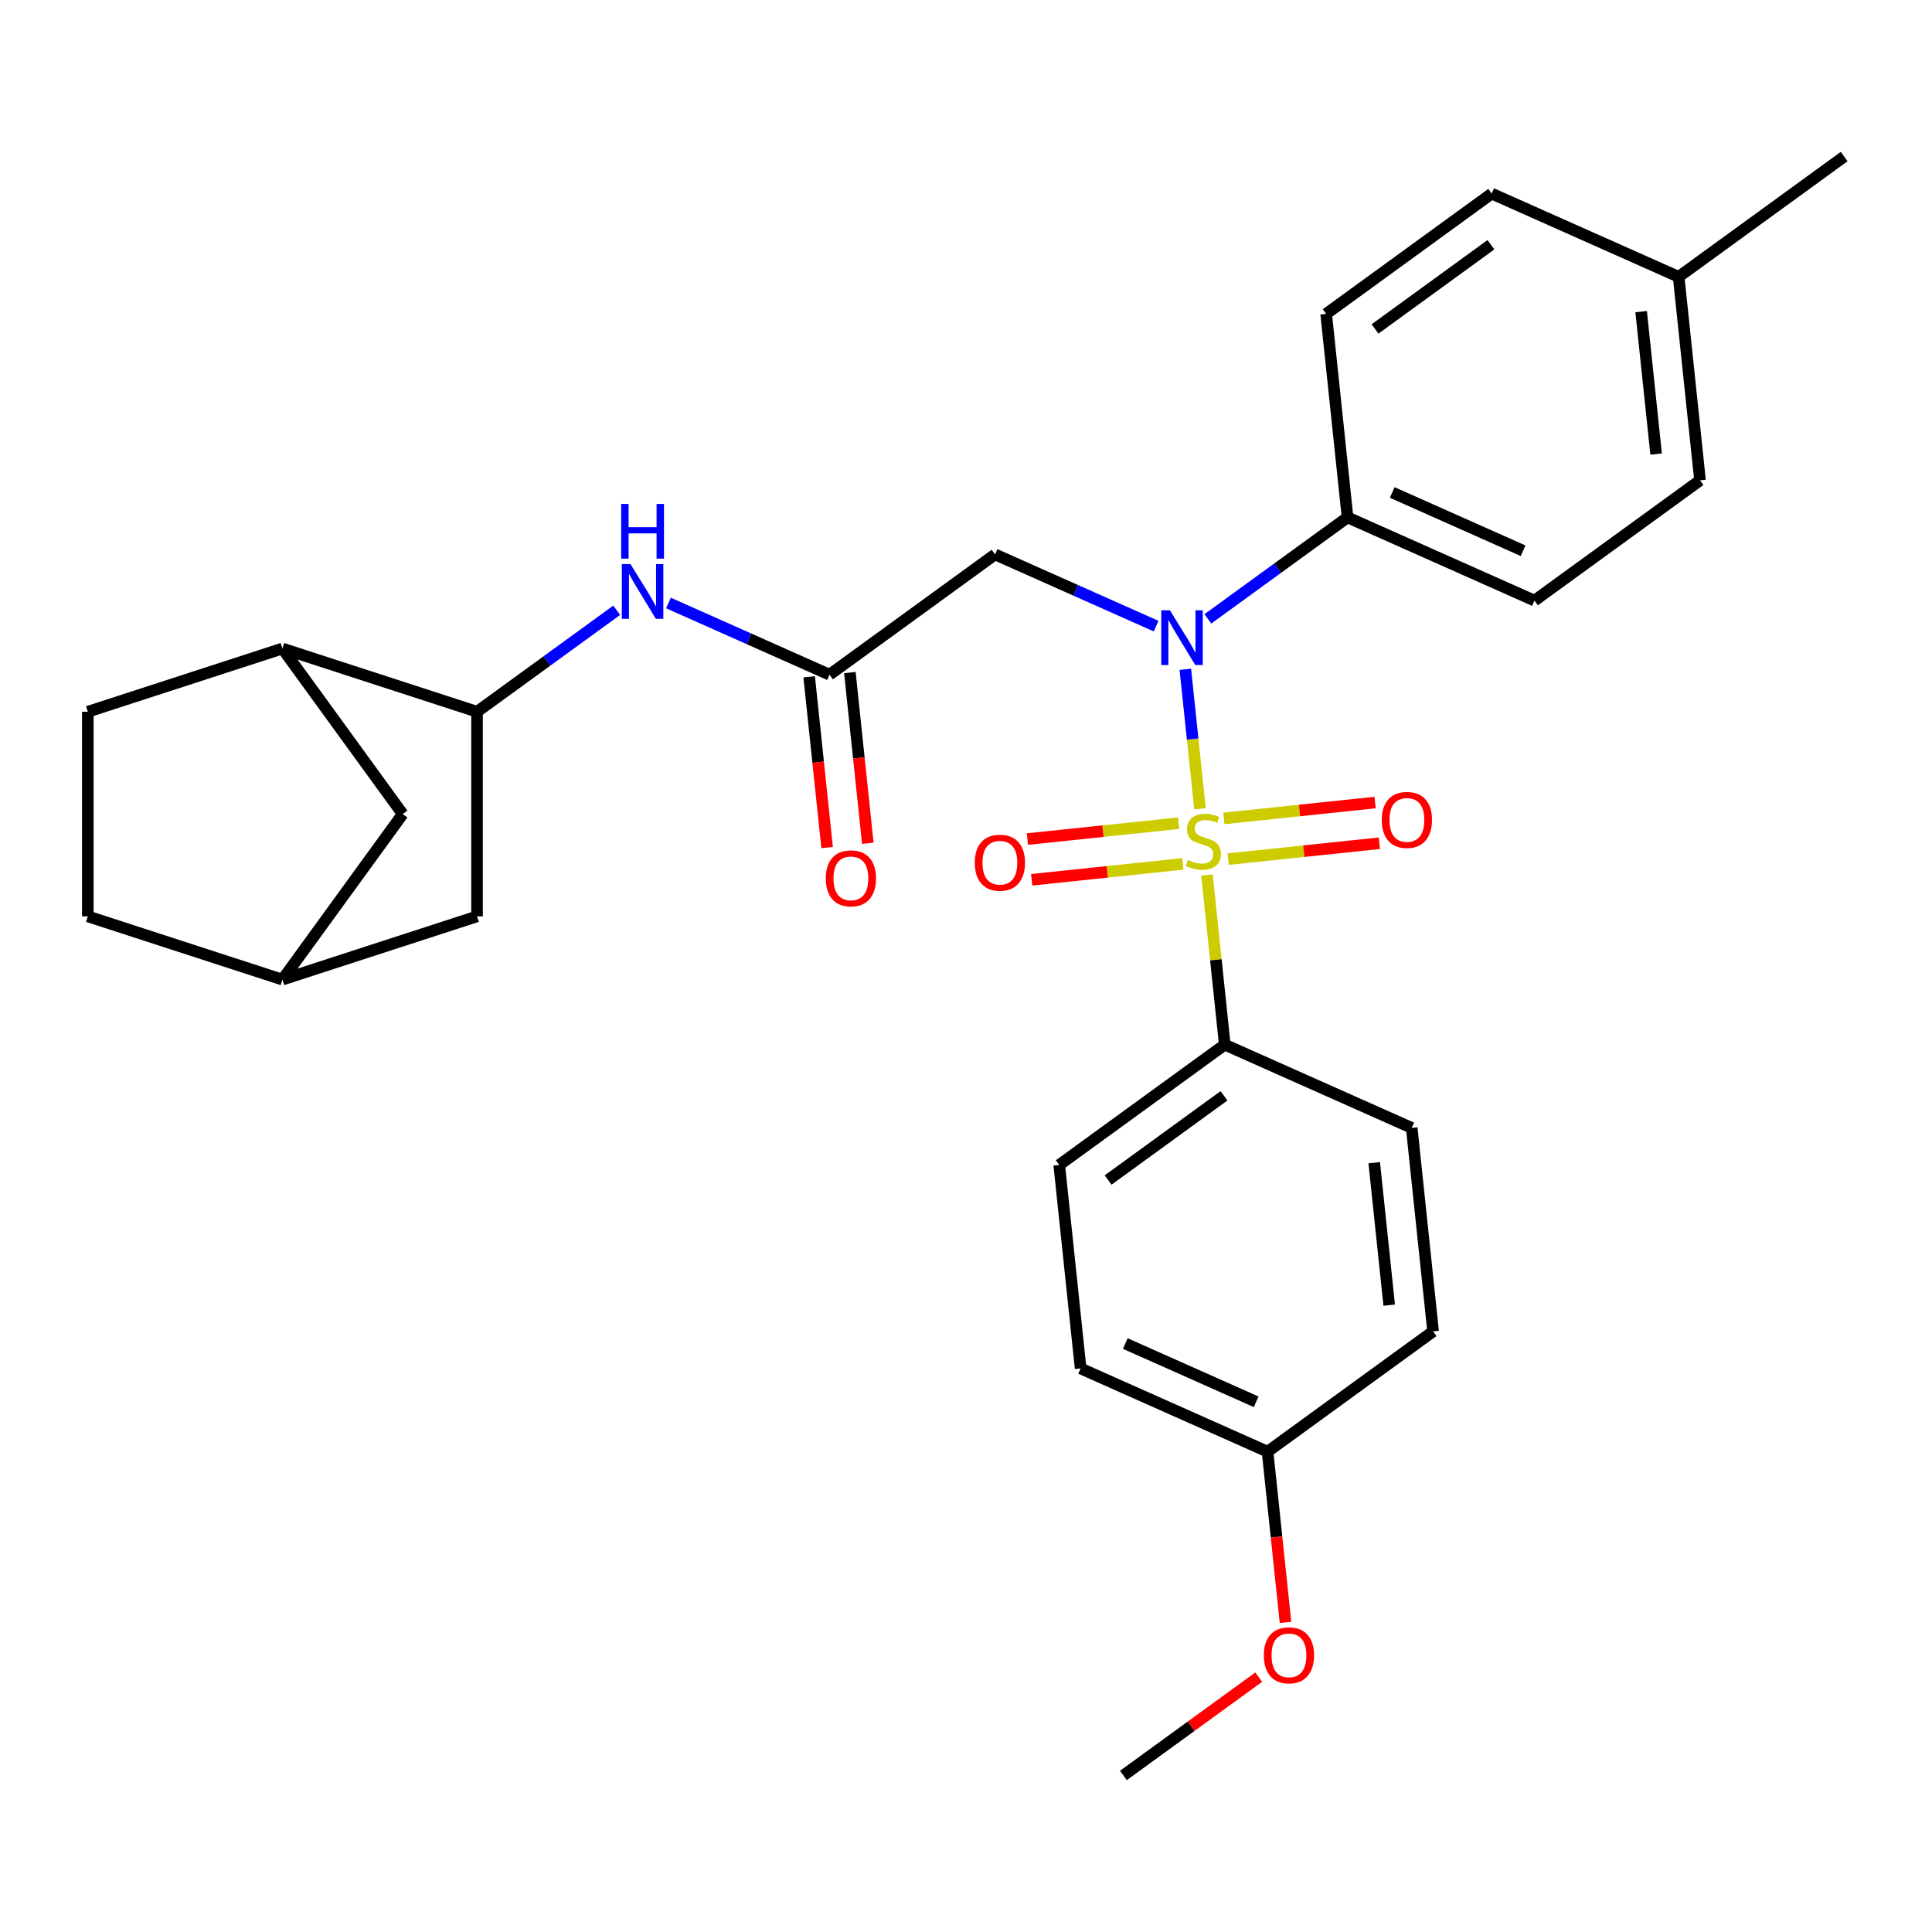 <?xml version='1.0' encoding='iso-8859-1'?>
<svg version='1.1' baseProfile='full'
              xmlns='http://www.w3.org/2000/svg'
                      xmlns:rdkit='http://www.rdkit.org/xml'
                      xmlns:xlink='http://www.w3.org/1999/xlink'
                  xml:space='preserve'
width='1000px' height='1000px' viewBox='0 0 1000 1000'>
<!-- END OF HEADER -->
<rect style='opacity:1.0;fill:#FFFFFF;stroke:none' width='1000' height='1000' x='0' y='0'> </rect>
<path class='bond-0' d='M 621.11,418.614 L 617.317,382.524' style='fill:none;fill-rule:evenodd;stroke:#CCCC00;stroke-width:6px;stroke-linecap:butt;stroke-linejoin:miter;stroke-opacity:1' />
<path class='bond-0' d='M 617.317,382.524 L 613.523,346.434' style='fill:none;fill-rule:evenodd;stroke:#0000FF;stroke-width:6px;stroke-linecap:butt;stroke-linejoin:miter;stroke-opacity:1' />
<path class='bond-3' d='M 624.714,452.909 L 629.329,496.812' style='fill:none;fill-rule:evenodd;stroke:#CCCC00;stroke-width:6px;stroke-linecap:butt;stroke-linejoin:miter;stroke-opacity:1' />
<path class='bond-3' d='M 629.329,496.812 L 633.943,540.715' style='fill:none;fill-rule:evenodd;stroke:#000000;stroke-width:6px;stroke-linecap:butt;stroke-linejoin:miter;stroke-opacity:1' />
<path class='bond-6' d='M 610.037,426.081 L 570.911,430.193' style='fill:none;fill-rule:evenodd;stroke:#CCCC00;stroke-width:6px;stroke-linecap:butt;stroke-linejoin:miter;stroke-opacity:1' />
<path class='bond-6' d='M 570.911,430.193 L 531.784,434.305' style='fill:none;fill-rule:evenodd;stroke:#FF0000;stroke-width:6px;stroke-linecap:butt;stroke-linejoin:miter;stroke-opacity:1' />
<path class='bond-6' d='M 612.251,447.147 L 573.125,451.26' style='fill:none;fill-rule:evenodd;stroke:#CCCC00;stroke-width:6px;stroke-linecap:butt;stroke-linejoin:miter;stroke-opacity:1' />
<path class='bond-6' d='M 573.125,451.26 L 533.999,455.372' style='fill:none;fill-rule:evenodd;stroke:#FF0000;stroke-width:6px;stroke-linecap:butt;stroke-linejoin:miter;stroke-opacity:1' />
<path class='bond-7' d='M 635.707,444.682 L 674.833,440.57' style='fill:none;fill-rule:evenodd;stroke:#CCCC00;stroke-width:6px;stroke-linecap:butt;stroke-linejoin:miter;stroke-opacity:1' />
<path class='bond-7' d='M 674.833,440.57 L 713.96,436.457' style='fill:none;fill-rule:evenodd;stroke:#FF0000;stroke-width:6px;stroke-linecap:butt;stroke-linejoin:miter;stroke-opacity:1' />
<path class='bond-7' d='M 633.493,423.615 L 672.619,419.503' style='fill:none;fill-rule:evenodd;stroke:#CCCC00;stroke-width:6px;stroke-linecap:butt;stroke-linejoin:miter;stroke-opacity:1' />
<path class='bond-7' d='M 672.619,419.503 L 711.746,415.391' style='fill:none;fill-rule:evenodd;stroke:#FF0000;stroke-width:6px;stroke-linecap:butt;stroke-linejoin:miter;stroke-opacity:1' />
<path class='bond-1' d='M 598.413,324.087 L 556.729,305.528' style='fill:none;fill-rule:evenodd;stroke:#0000FF;stroke-width:6px;stroke-linecap:butt;stroke-linejoin:miter;stroke-opacity:1' />
<path class='bond-1' d='M 556.729,305.528 L 515.044,286.969' style='fill:none;fill-rule:evenodd;stroke:#000000;stroke-width:6px;stroke-linecap:butt;stroke-linejoin:miter;stroke-opacity:1' />
<path class='bond-9' d='M 625.189,320.321 L 661.338,294.057' style='fill:none;fill-rule:evenodd;stroke:#0000FF;stroke-width:6px;stroke-linecap:butt;stroke-linejoin:miter;stroke-opacity:1' />
<path class='bond-9' d='M 661.338,294.057 L 697.487,267.793' style='fill:none;fill-rule:evenodd;stroke:#000000;stroke-width:6px;stroke-linecap:butt;stroke-linejoin:miter;stroke-opacity:1' />
<path class='bond-2' d='M 515.044,286.969 L 429.358,349.223' style='fill:none;fill-rule:evenodd;stroke:#000000;stroke-width:6px;stroke-linecap:butt;stroke-linejoin:miter;stroke-opacity:1' />
<path class='bond-5' d='M 429.358,349.223 L 387.673,330.664' style='fill:none;fill-rule:evenodd;stroke:#000000;stroke-width:6px;stroke-linecap:butt;stroke-linejoin:miter;stroke-opacity:1' />
<path class='bond-5' d='M 387.673,330.664 L 345.989,312.105' style='fill:none;fill-rule:evenodd;stroke:#0000FF;stroke-width:6px;stroke-linecap:butt;stroke-linejoin:miter;stroke-opacity:1' />
<path class='bond-12' d='M 418.824,350.33 L 423.468,394.513' style='fill:none;fill-rule:evenodd;stroke:#000000;stroke-width:6px;stroke-linecap:butt;stroke-linejoin:miter;stroke-opacity:1' />
<path class='bond-12' d='M 423.468,394.513 L 428.112,438.696' style='fill:none;fill-rule:evenodd;stroke:#FF0000;stroke-width:6px;stroke-linecap:butt;stroke-linejoin:miter;stroke-opacity:1' />
<path class='bond-12' d='M 439.891,348.116 L 444.535,392.299' style='fill:none;fill-rule:evenodd;stroke:#000000;stroke-width:6px;stroke-linecap:butt;stroke-linejoin:miter;stroke-opacity:1' />
<path class='bond-12' d='M 444.535,392.299 L 449.179,436.482' style='fill:none;fill-rule:evenodd;stroke:#FF0000;stroke-width:6px;stroke-linecap:butt;stroke-linejoin:miter;stroke-opacity:1' />
<path class='bond-15' d='M 633.943,540.715 L 548.257,602.97' style='fill:none;fill-rule:evenodd;stroke:#000000;stroke-width:6px;stroke-linecap:butt;stroke-linejoin:miter;stroke-opacity:1' />
<path class='bond-15' d='M 633.541,567.19 L 573.561,610.769' style='fill:none;fill-rule:evenodd;stroke:#000000;stroke-width:6px;stroke-linecap:butt;stroke-linejoin:miter;stroke-opacity:1' />
<path class='bond-16' d='M 633.943,540.715 L 730.7,583.794' style='fill:none;fill-rule:evenodd;stroke:#000000;stroke-width:6px;stroke-linecap:butt;stroke-linejoin:miter;stroke-opacity:1' />
<path class='bond-4' d='M 246.915,368.399 L 283.064,342.135' style='fill:none;fill-rule:evenodd;stroke:#000000;stroke-width:6px;stroke-linecap:butt;stroke-linejoin:miter;stroke-opacity:1' />
<path class='bond-4' d='M 283.064,342.135 L 319.213,315.871' style='fill:none;fill-rule:evenodd;stroke:#0000FF;stroke-width:6px;stroke-linecap:butt;stroke-linejoin:miter;stroke-opacity:1' />
<path class='bond-8' d='M 246.915,368.399 L 146.185,335.67' style='fill:none;fill-rule:evenodd;stroke:#000000;stroke-width:6px;stroke-linecap:butt;stroke-linejoin:miter;stroke-opacity:1' />
<path class='bond-10' d='M 246.915,368.399 L 246.915,474.313' style='fill:none;fill-rule:evenodd;stroke:#000000;stroke-width:6px;stroke-linecap:butt;stroke-linejoin:miter;stroke-opacity:1' />
<path class='bond-11' d='M 146.185,335.67 L 208.439,421.356' style='fill:none;fill-rule:evenodd;stroke:#000000;stroke-width:6px;stroke-linecap:butt;stroke-linejoin:miter;stroke-opacity:1' />
<path class='bond-14' d='M 146.185,335.67 L 45.455,368.399' style='fill:none;fill-rule:evenodd;stroke:#000000;stroke-width:6px;stroke-linecap:butt;stroke-linejoin:miter;stroke-opacity:1' />
<path class='bond-17' d='M 697.487,267.793 L 794.244,310.872' style='fill:none;fill-rule:evenodd;stroke:#000000;stroke-width:6px;stroke-linecap:butt;stroke-linejoin:miter;stroke-opacity:1' />
<path class='bond-17' d='M 720.617,254.904 L 788.347,285.059' style='fill:none;fill-rule:evenodd;stroke:#000000;stroke-width:6px;stroke-linecap:butt;stroke-linejoin:miter;stroke-opacity:1' />
<path class='bond-18' d='M 697.487,267.793 L 686.416,162.46' style='fill:none;fill-rule:evenodd;stroke:#000000;stroke-width:6px;stroke-linecap:butt;stroke-linejoin:miter;stroke-opacity:1' />
<path class='bond-13' d='M 246.915,474.313 L 146.185,507.042' style='fill:none;fill-rule:evenodd;stroke:#000000;stroke-width:6px;stroke-linecap:butt;stroke-linejoin:miter;stroke-opacity:1' />
<path class='bond-31' d='M 208.439,421.356 L 146.185,507.042' style='fill:none;fill-rule:evenodd;stroke:#000000;stroke-width:6px;stroke-linecap:butt;stroke-linejoin:miter;stroke-opacity:1' />
<path class='bond-19' d='M 146.185,507.042 L 45.455,474.313' style='fill:none;fill-rule:evenodd;stroke:#000000;stroke-width:6px;stroke-linecap:butt;stroke-linejoin:miter;stroke-opacity:1' />
<path class='bond-32' d='M 45.455,368.399 L 45.455,474.313' style='fill:none;fill-rule:evenodd;stroke:#000000;stroke-width:6px;stroke-linecap:butt;stroke-linejoin:miter;stroke-opacity:1' />
<path class='bond-21' d='M 548.257,602.97 L 559.328,708.303' style='fill:none;fill-rule:evenodd;stroke:#000000;stroke-width:6px;stroke-linecap:butt;stroke-linejoin:miter;stroke-opacity:1' />
<path class='bond-22' d='M 730.7,583.794 L 741.771,689.128' style='fill:none;fill-rule:evenodd;stroke:#000000;stroke-width:6px;stroke-linecap:butt;stroke-linejoin:miter;stroke-opacity:1' />
<path class='bond-22' d='M 711.294,601.808 L 719.044,675.542' style='fill:none;fill-rule:evenodd;stroke:#000000;stroke-width:6px;stroke-linecap:butt;stroke-linejoin:miter;stroke-opacity:1' />
<path class='bond-23' d='M 794.244,310.872 L 879.93,248.618' style='fill:none;fill-rule:evenodd;stroke:#000000;stroke-width:6px;stroke-linecap:butt;stroke-linejoin:miter;stroke-opacity:1' />
<path class='bond-24' d='M 686.416,162.46 L 772.102,100.205' style='fill:none;fill-rule:evenodd;stroke:#000000;stroke-width:6px;stroke-linecap:butt;stroke-linejoin:miter;stroke-opacity:1' />
<path class='bond-24' d='M 711.72,170.259 L 771.7,126.68' style='fill:none;fill-rule:evenodd;stroke:#000000;stroke-width:6px;stroke-linecap:butt;stroke-linejoin:miter;stroke-opacity:1' />
<path class='bond-20' d='M 656.085,751.382 L 741.771,689.128' style='fill:none;fill-rule:evenodd;stroke:#000000;stroke-width:6px;stroke-linecap:butt;stroke-linejoin:miter;stroke-opacity:1' />
<path class='bond-26' d='M 656.085,751.382 L 660.729,795.565' style='fill:none;fill-rule:evenodd;stroke:#000000;stroke-width:6px;stroke-linecap:butt;stroke-linejoin:miter;stroke-opacity:1' />
<path class='bond-26' d='M 660.729,795.565 L 665.373,839.748' style='fill:none;fill-rule:evenodd;stroke:#FF0000;stroke-width:6px;stroke-linecap:butt;stroke-linejoin:miter;stroke-opacity:1' />
<path class='bond-29' d='M 656.085,751.382 L 559.328,708.303' style='fill:none;fill-rule:evenodd;stroke:#000000;stroke-width:6px;stroke-linecap:butt;stroke-linejoin:miter;stroke-opacity:1' />
<path class='bond-29' d='M 650.187,725.569 L 582.457,695.414' style='fill:none;fill-rule:evenodd;stroke:#000000;stroke-width:6px;stroke-linecap:butt;stroke-linejoin:miter;stroke-opacity:1' />
<path class='bond-30' d='M 879.93,248.618 L 868.859,143.284' style='fill:none;fill-rule:evenodd;stroke:#000000;stroke-width:6px;stroke-linecap:butt;stroke-linejoin:miter;stroke-opacity:1' />
<path class='bond-30' d='M 857.203,235.032 L 849.453,161.298' style='fill:none;fill-rule:evenodd;stroke:#000000;stroke-width:6px;stroke-linecap:butt;stroke-linejoin:miter;stroke-opacity:1' />
<path class='bond-25' d='M 772.102,100.205 L 868.859,143.284' style='fill:none;fill-rule:evenodd;stroke:#000000;stroke-width:6px;stroke-linecap:butt;stroke-linejoin:miter;stroke-opacity:1' />
<path class='bond-27' d='M 868.859,143.284 L 954.545,81.029' style='fill:none;fill-rule:evenodd;stroke:#000000;stroke-width:6px;stroke-linecap:butt;stroke-linejoin:miter;stroke-opacity:1' />
<path class='bond-28' d='M 651.508,868.085 L 616.489,893.528' style='fill:none;fill-rule:evenodd;stroke:#FF0000;stroke-width:6px;stroke-linecap:butt;stroke-linejoin:miter;stroke-opacity:1' />
<path class='bond-28' d='M 616.489,893.528 L 581.47,918.971' style='fill:none;fill-rule:evenodd;stroke:#000000;stroke-width:6px;stroke-linecap:butt;stroke-linejoin:miter;stroke-opacity:1' />
<path  class='atom-0' d='M 614.872 445.101
Q 615.192 445.221, 616.512 445.781
Q 617.832 446.341, 619.272 446.701
Q 620.752 447.021, 622.192 447.021
Q 624.872 447.021, 626.432 445.741
Q 627.992 444.421, 627.992 442.141
Q 627.992 440.581, 627.192 439.621
Q 626.432 438.661, 625.232 438.141
Q 624.032 437.621, 622.032 437.021
Q 619.512 436.261, 617.992 435.541
Q 616.512 434.821, 615.432 433.301
Q 614.392 431.781, 614.392 429.221
Q 614.392 425.661, 616.792 423.461
Q 619.232 421.261, 624.032 421.261
Q 627.312 421.261, 631.032 422.821
L 630.112 425.901
Q 626.712 424.501, 624.152 424.501
Q 621.392 424.501, 619.872 425.661
Q 618.352 426.781, 618.392 428.741
Q 618.392 430.261, 619.152 431.181
Q 619.952 432.101, 621.072 432.621
Q 622.232 433.141, 624.152 433.741
Q 626.712 434.541, 628.232 435.341
Q 629.752 436.141, 630.832 437.781
Q 631.952 439.381, 631.952 442.141
Q 631.952 446.061, 629.312 448.181
Q 626.712 450.261, 622.352 450.261
Q 619.832 450.261, 617.912 449.701
Q 616.032 449.181, 613.792 448.261
L 614.872 445.101
' fill='#CCCC00'/>
<path  class='atom-1' d='M 605.541 315.888
L 614.821 330.888
Q 615.741 332.368, 617.221 335.048
Q 618.701 337.728, 618.781 337.888
L 618.781 315.888
L 622.541 315.888
L 622.541 344.208
L 618.661 344.208
L 608.701 327.808
Q 607.541 325.888, 606.301 323.688
Q 605.101 321.488, 604.741 320.808
L 604.741 344.208
L 601.061 344.208
L 601.061 315.888
L 605.541 315.888
' fill='#0000FF'/>
<path  class='atom-6' d='M 326.341 291.984
L 335.621 306.984
Q 336.541 308.464, 338.021 311.144
Q 339.501 313.824, 339.581 313.984
L 339.581 291.984
L 343.341 291.984
L 343.341 320.304
L 339.461 320.304
L 329.501 303.904
Q 328.341 301.984, 327.101 299.784
Q 325.901 297.584, 325.541 296.904
L 325.541 320.304
L 321.861 320.304
L 321.861 291.984
L 326.341 291.984
' fill='#0000FF'/>
<path  class='atom-6' d='M 321.521 260.832
L 325.361 260.832
L 325.361 272.872
L 339.841 272.872
L 339.841 260.832
L 343.681 260.832
L 343.681 289.152
L 339.841 289.152
L 339.841 276.072
L 325.361 276.072
L 325.361 289.152
L 321.521 289.152
L 321.521 260.832
' fill='#0000FF'/>
<path  class='atom-7' d='M 504.538 446.532
Q 504.538 439.732, 507.898 435.932
Q 511.258 432.132, 517.538 432.132
Q 523.818 432.132, 527.178 435.932
Q 530.538 439.732, 530.538 446.532
Q 530.538 453.412, 527.138 457.332
Q 523.738 461.212, 517.538 461.212
Q 511.298 461.212, 507.898 457.332
Q 504.538 453.452, 504.538 446.532
M 517.538 458.012
Q 521.858 458.012, 524.178 455.132
Q 526.538 452.212, 526.538 446.532
Q 526.538 440.972, 524.178 438.172
Q 521.858 435.332, 517.538 435.332
Q 513.218 435.332, 510.858 438.132
Q 508.538 440.932, 508.538 446.532
Q 508.538 452.252, 510.858 455.132
Q 513.218 458.012, 517.538 458.012
' fill='#FF0000'/>
<path  class='atom-8' d='M 715.206 424.39
Q 715.206 417.59, 718.566 413.79
Q 721.926 409.99, 728.206 409.99
Q 734.486 409.99, 737.846 413.79
Q 741.206 417.59, 741.206 424.39
Q 741.206 431.27, 737.806 435.19
Q 734.406 439.07, 728.206 439.07
Q 721.966 439.07, 718.566 435.19
Q 715.206 431.31, 715.206 424.39
M 728.206 435.87
Q 732.526 435.87, 734.846 432.99
Q 737.206 430.07, 737.206 424.39
Q 737.206 418.83, 734.846 416.03
Q 732.526 413.19, 728.206 413.19
Q 723.886 413.19, 721.526 415.99
Q 719.206 418.79, 719.206 424.39
Q 719.206 430.11, 721.526 432.99
Q 723.886 435.87, 728.206 435.87
' fill='#FF0000'/>
<path  class='atom-13' d='M 427.429 454.637
Q 427.429 447.837, 430.789 444.037
Q 434.149 440.237, 440.429 440.237
Q 446.709 440.237, 450.069 444.037
Q 453.429 447.837, 453.429 454.637
Q 453.429 461.517, 450.029 465.437
Q 446.629 469.317, 440.429 469.317
Q 434.189 469.317, 430.789 465.437
Q 427.429 461.557, 427.429 454.637
M 440.429 466.117
Q 444.749 466.117, 447.069 463.237
Q 449.429 460.317, 449.429 454.637
Q 449.429 449.077, 447.069 446.277
Q 444.749 443.437, 440.429 443.437
Q 436.109 443.437, 433.749 446.237
Q 431.429 449.037, 431.429 454.637
Q 431.429 460.357, 433.749 463.237
Q 436.109 466.117, 440.429 466.117
' fill='#FF0000'/>
<path  class='atom-27' d='M 654.156 856.796
Q 654.156 849.996, 657.516 846.196
Q 660.876 842.396, 667.156 842.396
Q 673.436 842.396, 676.796 846.196
Q 680.156 849.996, 680.156 856.796
Q 680.156 863.676, 676.756 867.596
Q 673.356 871.476, 667.156 871.476
Q 660.916 871.476, 657.516 867.596
Q 654.156 863.716, 654.156 856.796
M 667.156 868.276
Q 671.476 868.276, 673.796 865.396
Q 676.156 862.476, 676.156 856.796
Q 676.156 851.236, 673.796 848.436
Q 671.476 845.596, 667.156 845.596
Q 662.836 845.596, 660.476 848.396
Q 658.156 851.196, 658.156 856.796
Q 658.156 862.516, 660.476 865.396
Q 662.836 868.276, 667.156 868.276
' fill='#FF0000'/>
</svg>
